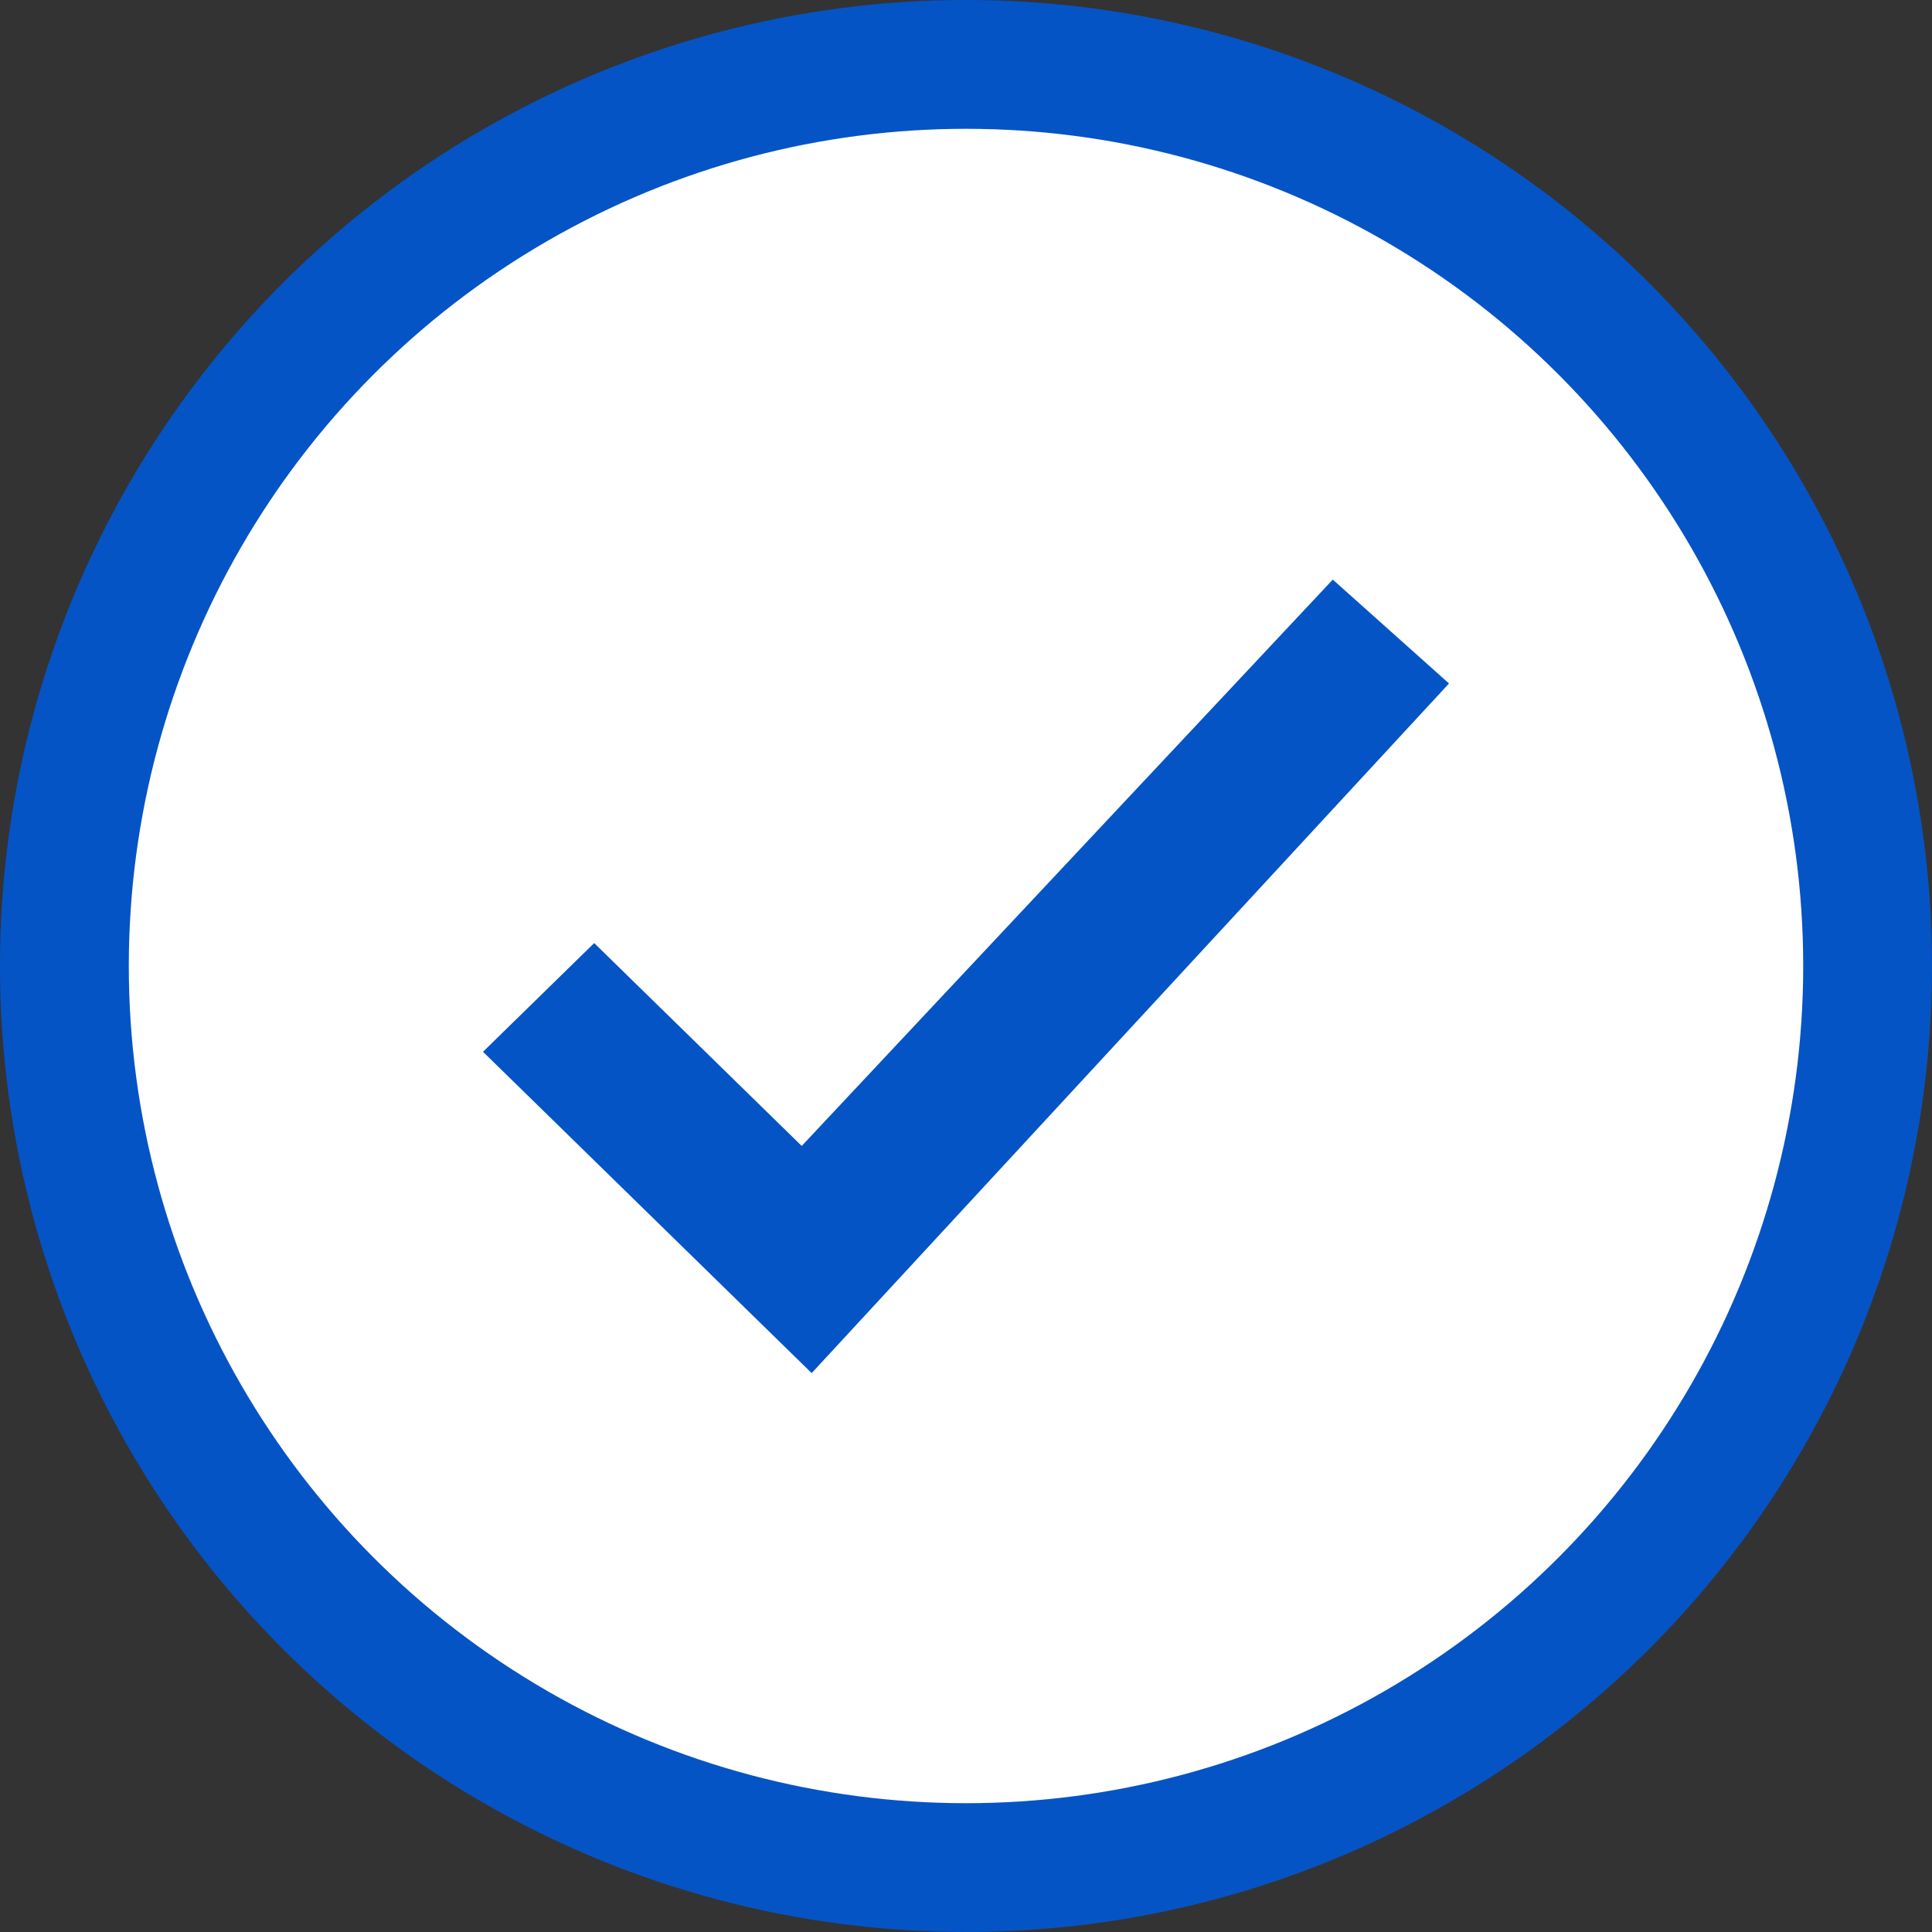 <svg xmlns="http://www.w3.org/2000/svg" width="60" height="60" viewBox="0 0 60 60" fill="none"><rect x="0" y="0" width="60" height="60" fill="#333333" stroke="none"/><circle cx="30" cy="30" r="28" fill="white" stroke="#0554C6" stroke-width="4"></circle><path d="M41.391 18L45 21.226L25.207 42.643L15 32.664L18.453 29.288L24.898 35.588L41.391 18Z" fill="#0554C6"></path></svg>